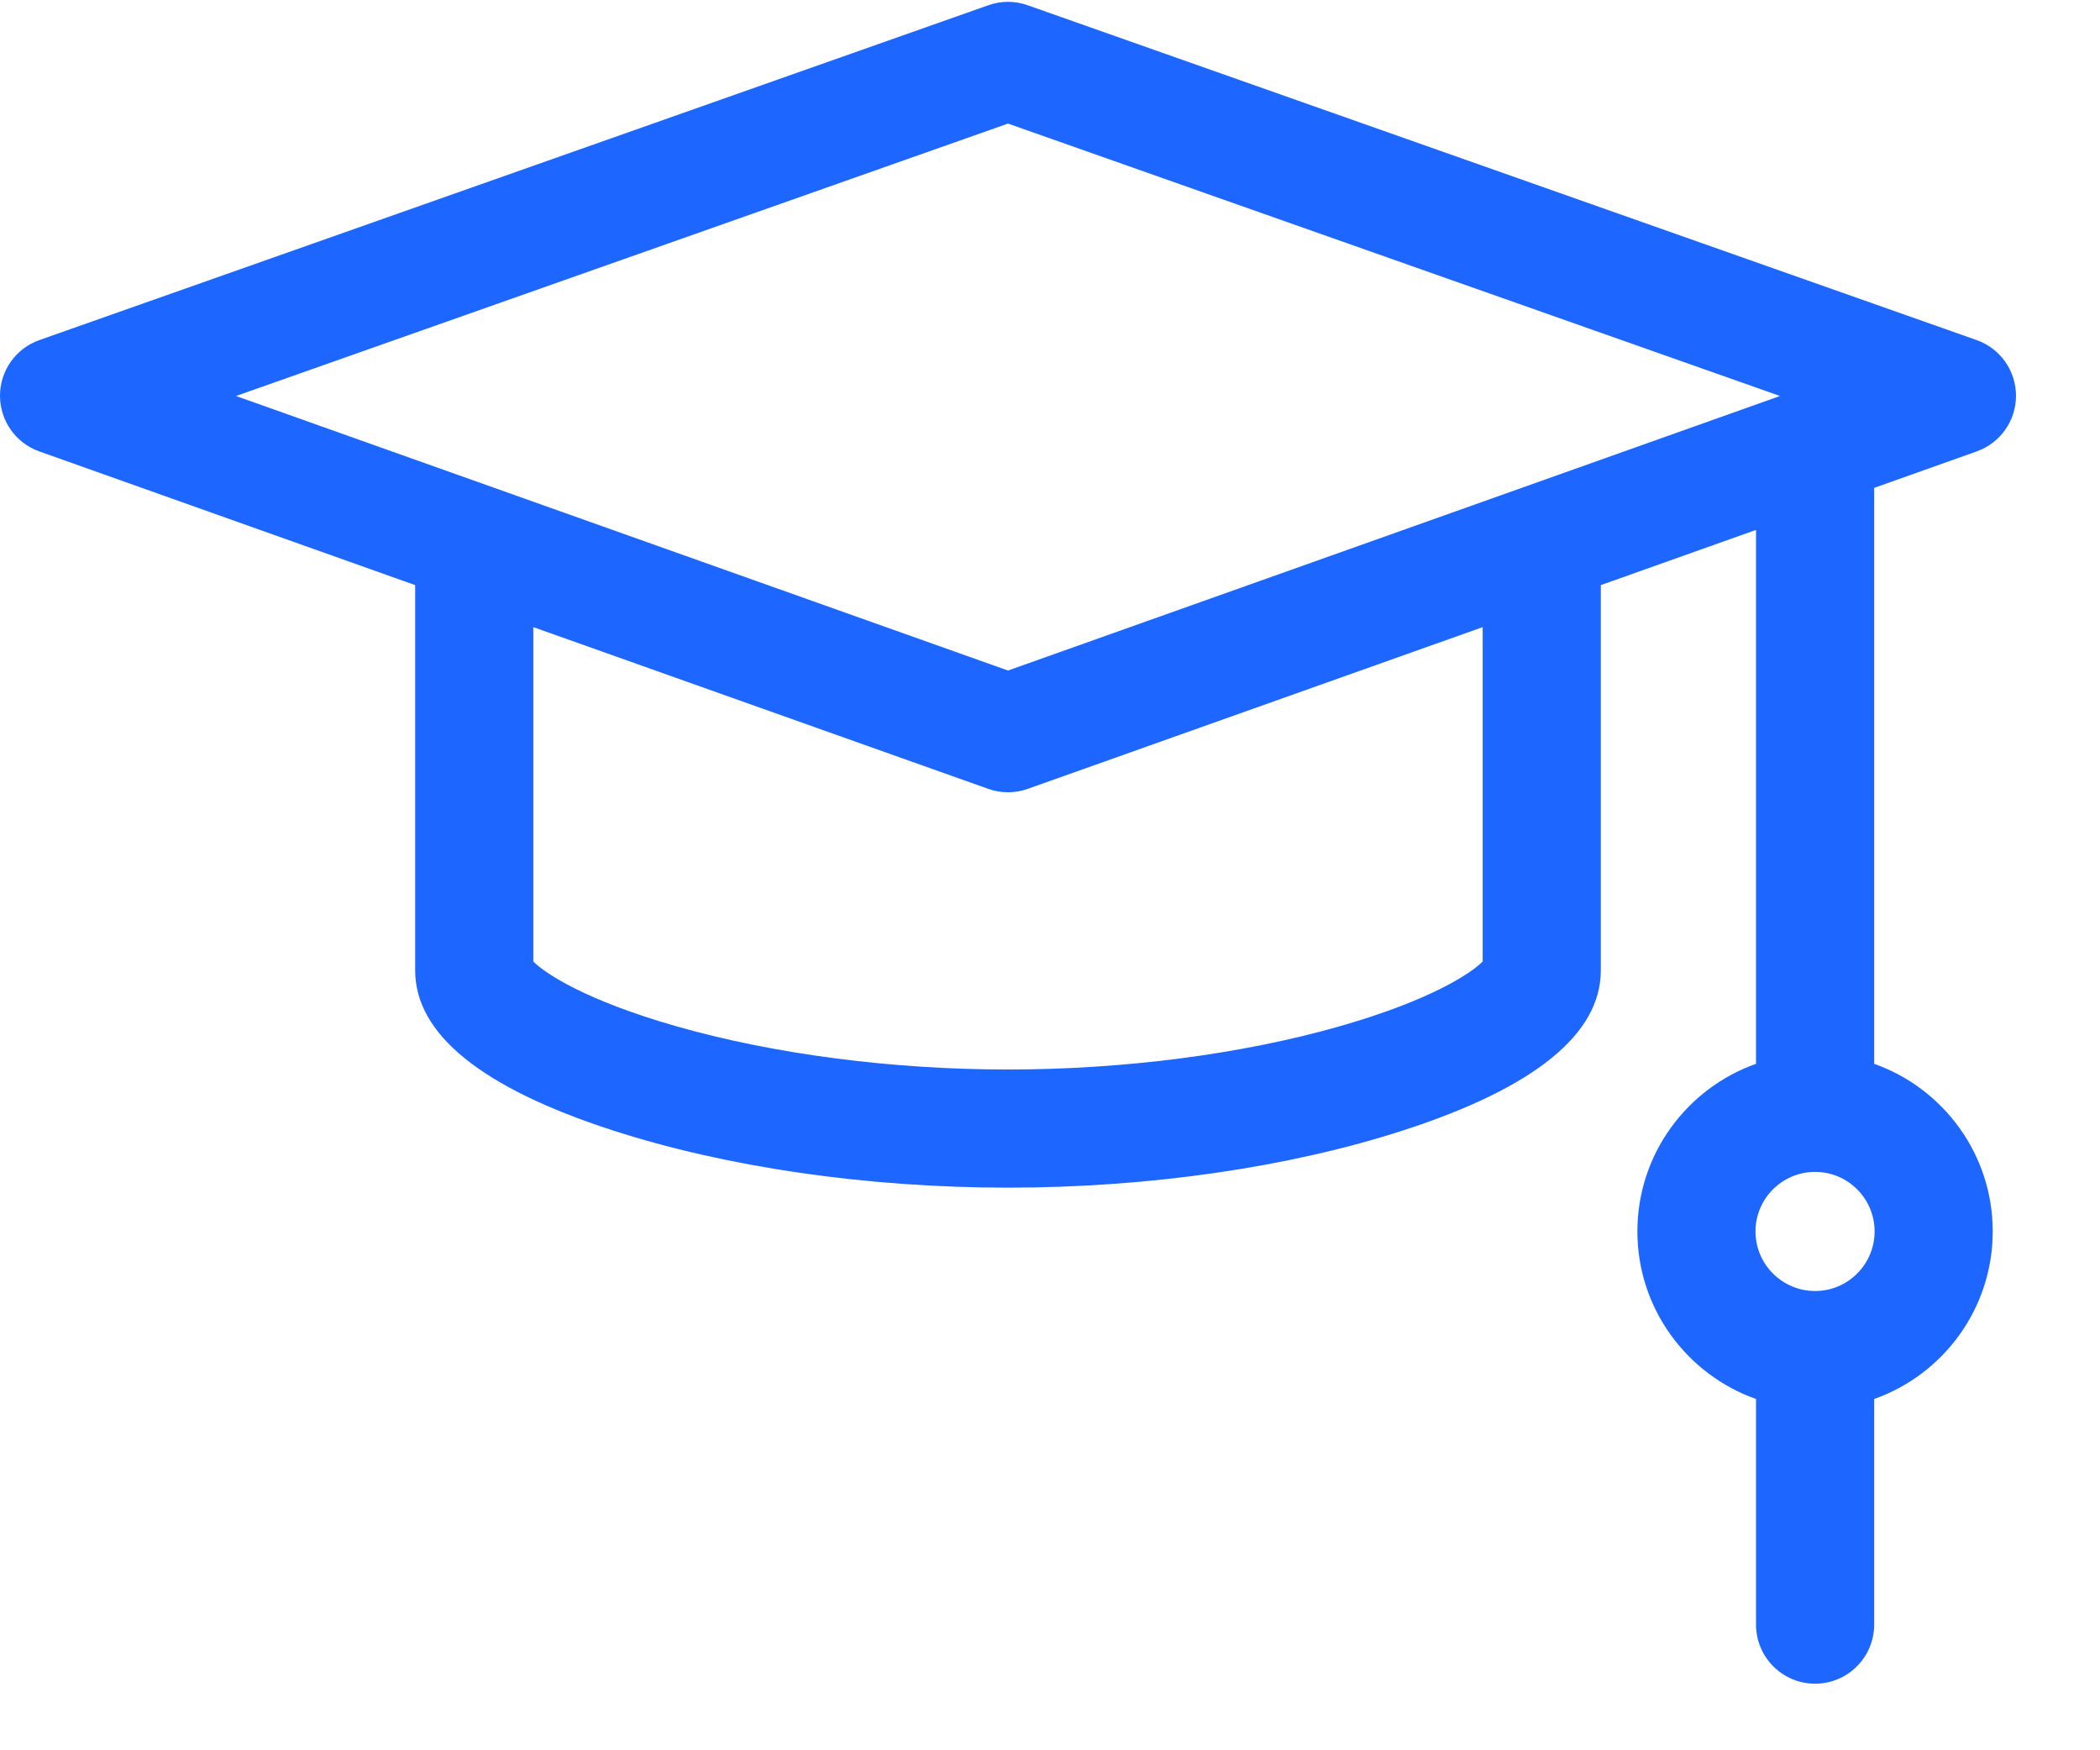 <?xml version="1.0" encoding="UTF-8"?>
<svg width="24px" height="20px" viewBox="0 0 24 20" version="1.1" xmlns="http://www.w3.org/2000/svg" xmlns:xlink="http://www.w3.org/1999/xlink">
    <title>mortarboard</title>
    <g id="Sprint-1" stroke="none" stroke-width="1" fill="none" fill-rule="evenodd">
        <g id="Expert-Profile" transform="translate(-147, -2020)" fill="#1D66FF" fill-rule="nonzero">
            <g id="Group-6-Copy-4" transform="translate(138, 2007)">
                <g id="mortarboard" transform="translate(9, 13)">
                    <path d="M22.591,5.158 C22.86,5.063 23.04,4.808 23.04,4.522 C23.04,4.236 22.859,3.981 22.59,3.886 L11.745,0.06 C11.599,0.008 11.441,0.008 11.295,0.06 L0.45,3.886 C0.181,3.981 0,4.236 -5.39415865e-07,4.522 C-0,4.808 0.18,5.063 0.449,5.158 L4.745,6.686 L4.745,11.089 C4.745,11.816 5.503,12.43 6.998,12.915 C8.302,13.338 9.907,13.571 11.52,13.571 C13.133,13.571 14.738,13.338 16.042,12.915 C17.537,12.43 18.295,11.816 18.295,11.089 L18.295,6.686 L20.069,6.055 L20.069,12.156 C19.28,12.435 18.713,13.188 18.713,14.071 C18.713,14.954 19.28,15.707 20.069,15.986 L20.069,18.564 C20.069,18.937 20.371,19.239 20.744,19.239 C21.117,19.239 21.419,18.937 21.419,18.564 L21.419,15.986 C22.208,15.707 22.774,14.954 22.774,14.071 C22.774,13.188 22.208,12.435 21.419,12.156 L21.419,5.575 L22.591,5.158 Z M20.744,14.752 C20.368,14.752 20.063,14.447 20.063,14.071 C20.063,13.696 20.368,13.391 20.744,13.391 C21.119,13.391 21.424,13.696 21.424,14.071 C21.424,14.447 21.119,14.752 20.744,14.752 Z M11.52,1.412 L20.343,4.525 L11.52,7.662 L2.697,4.525 L11.52,1.412 Z M16.945,10.987 C16.816,11.118 16.353,11.43 15.307,11.728 C14.192,12.046 12.847,12.221 11.52,12.221 C10.193,12.221 8.848,12.046 7.733,11.728 C6.687,11.43 6.224,11.118 6.095,10.987 L6.095,7.166 L11.294,9.014 C11.367,9.04 11.443,9.053 11.52,9.053 C11.596,9.053 11.673,9.04 11.746,9.014 L16.945,7.166 L16.945,10.987 L16.945,10.987 Z" id="Shape"></path>
                </g>
            </g>
        </g>
    </g>
</svg>